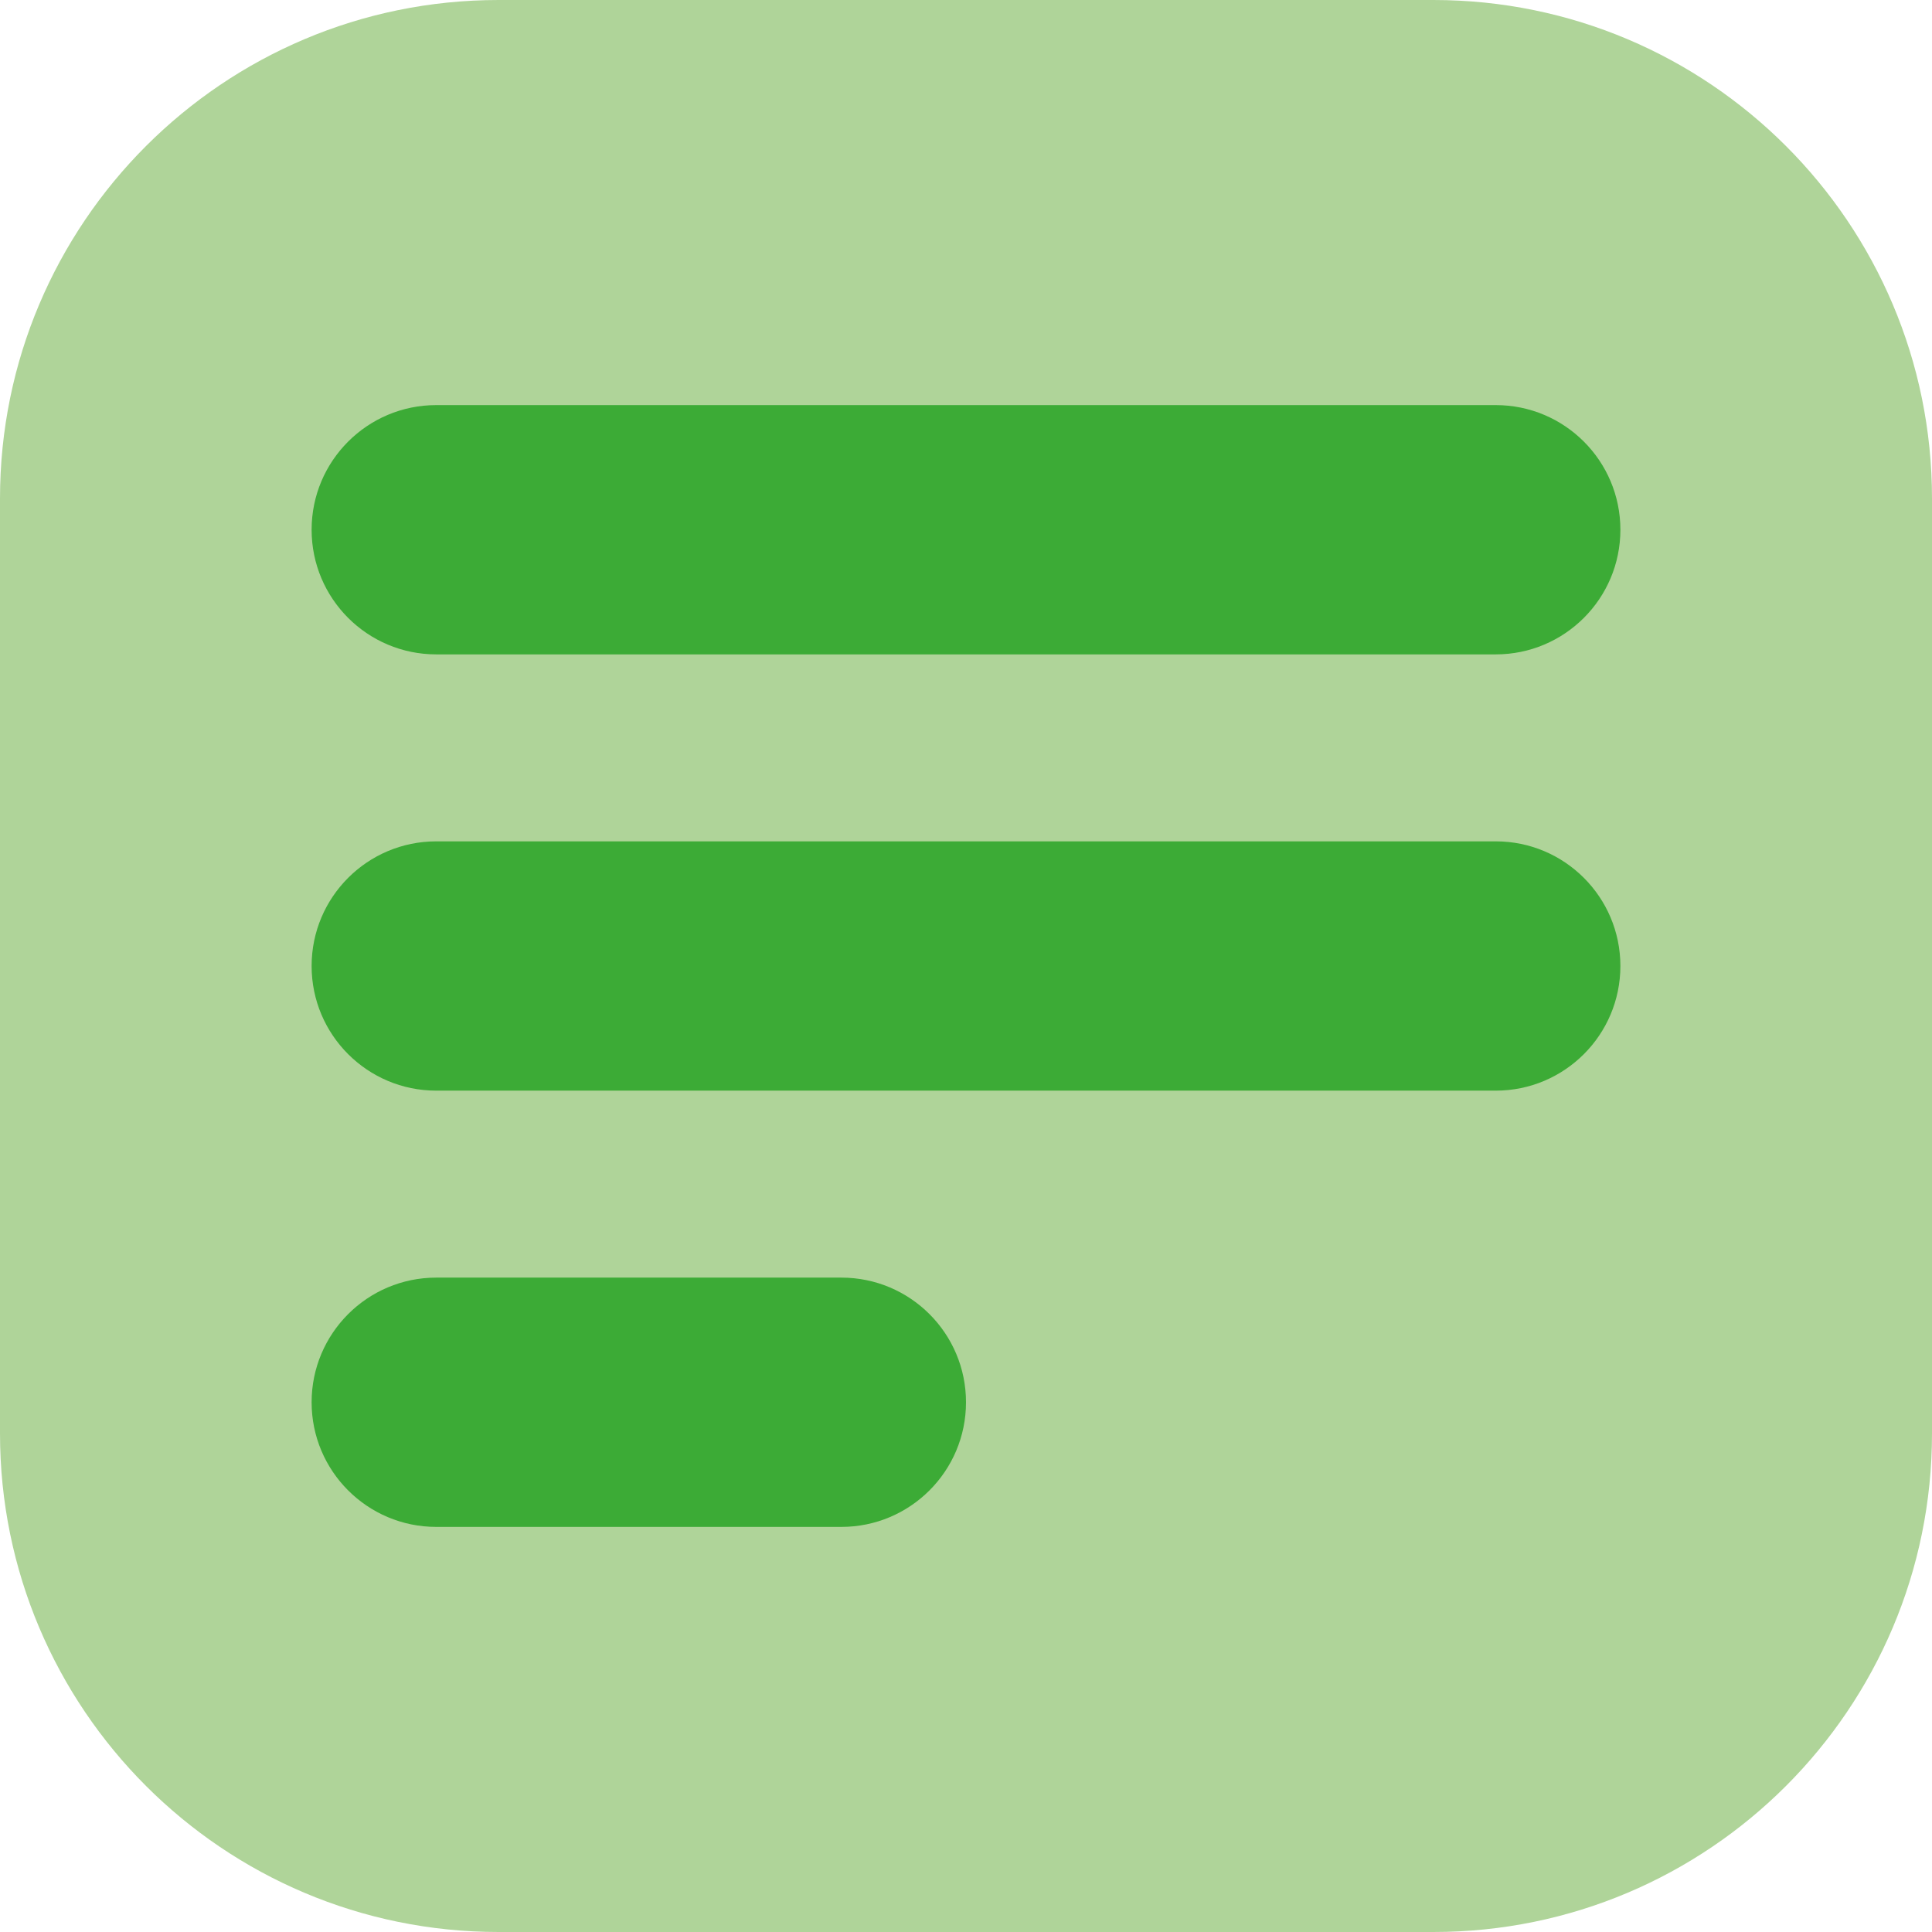 <svg xmlns="http://www.w3.org/2000/svg" width="62" height="62" viewBox="0 0 62 62" fill="none"><path d="M16 0H46C54.837 0 62 7.163 62 16V46C62 54.837 54.837 62 46 62H16C7.163 62 0 54.837 0 46V16C0 7.163 7.163 0 16 0Z" fill="#AFD499"></path><path d="M14 27H48C50.209 27 52 28.791 52 31C52 33.209 50.209 35 48 35H14C11.791 35 10 33.209 10 31C10 28.791 11.791 27 14 27Z" fill="#3CAB36"></path><path d="M14 13H48C50.209 13 52 14.791 52 17C52 19.209 50.209 21 48 21H14C11.791 21 10 19.209 10 17C10 14.791 11.791 13 14 13Z" fill="#3CAB36"></path><path d="M14 41H27C29.209 41 31 42.791 31 45C31 47.209 29.209 49 27 49H14C11.791 49 10 47.209 10 45C10 42.791 11.791 41 14 41Z" fill="#3CAB36"></path></svg>